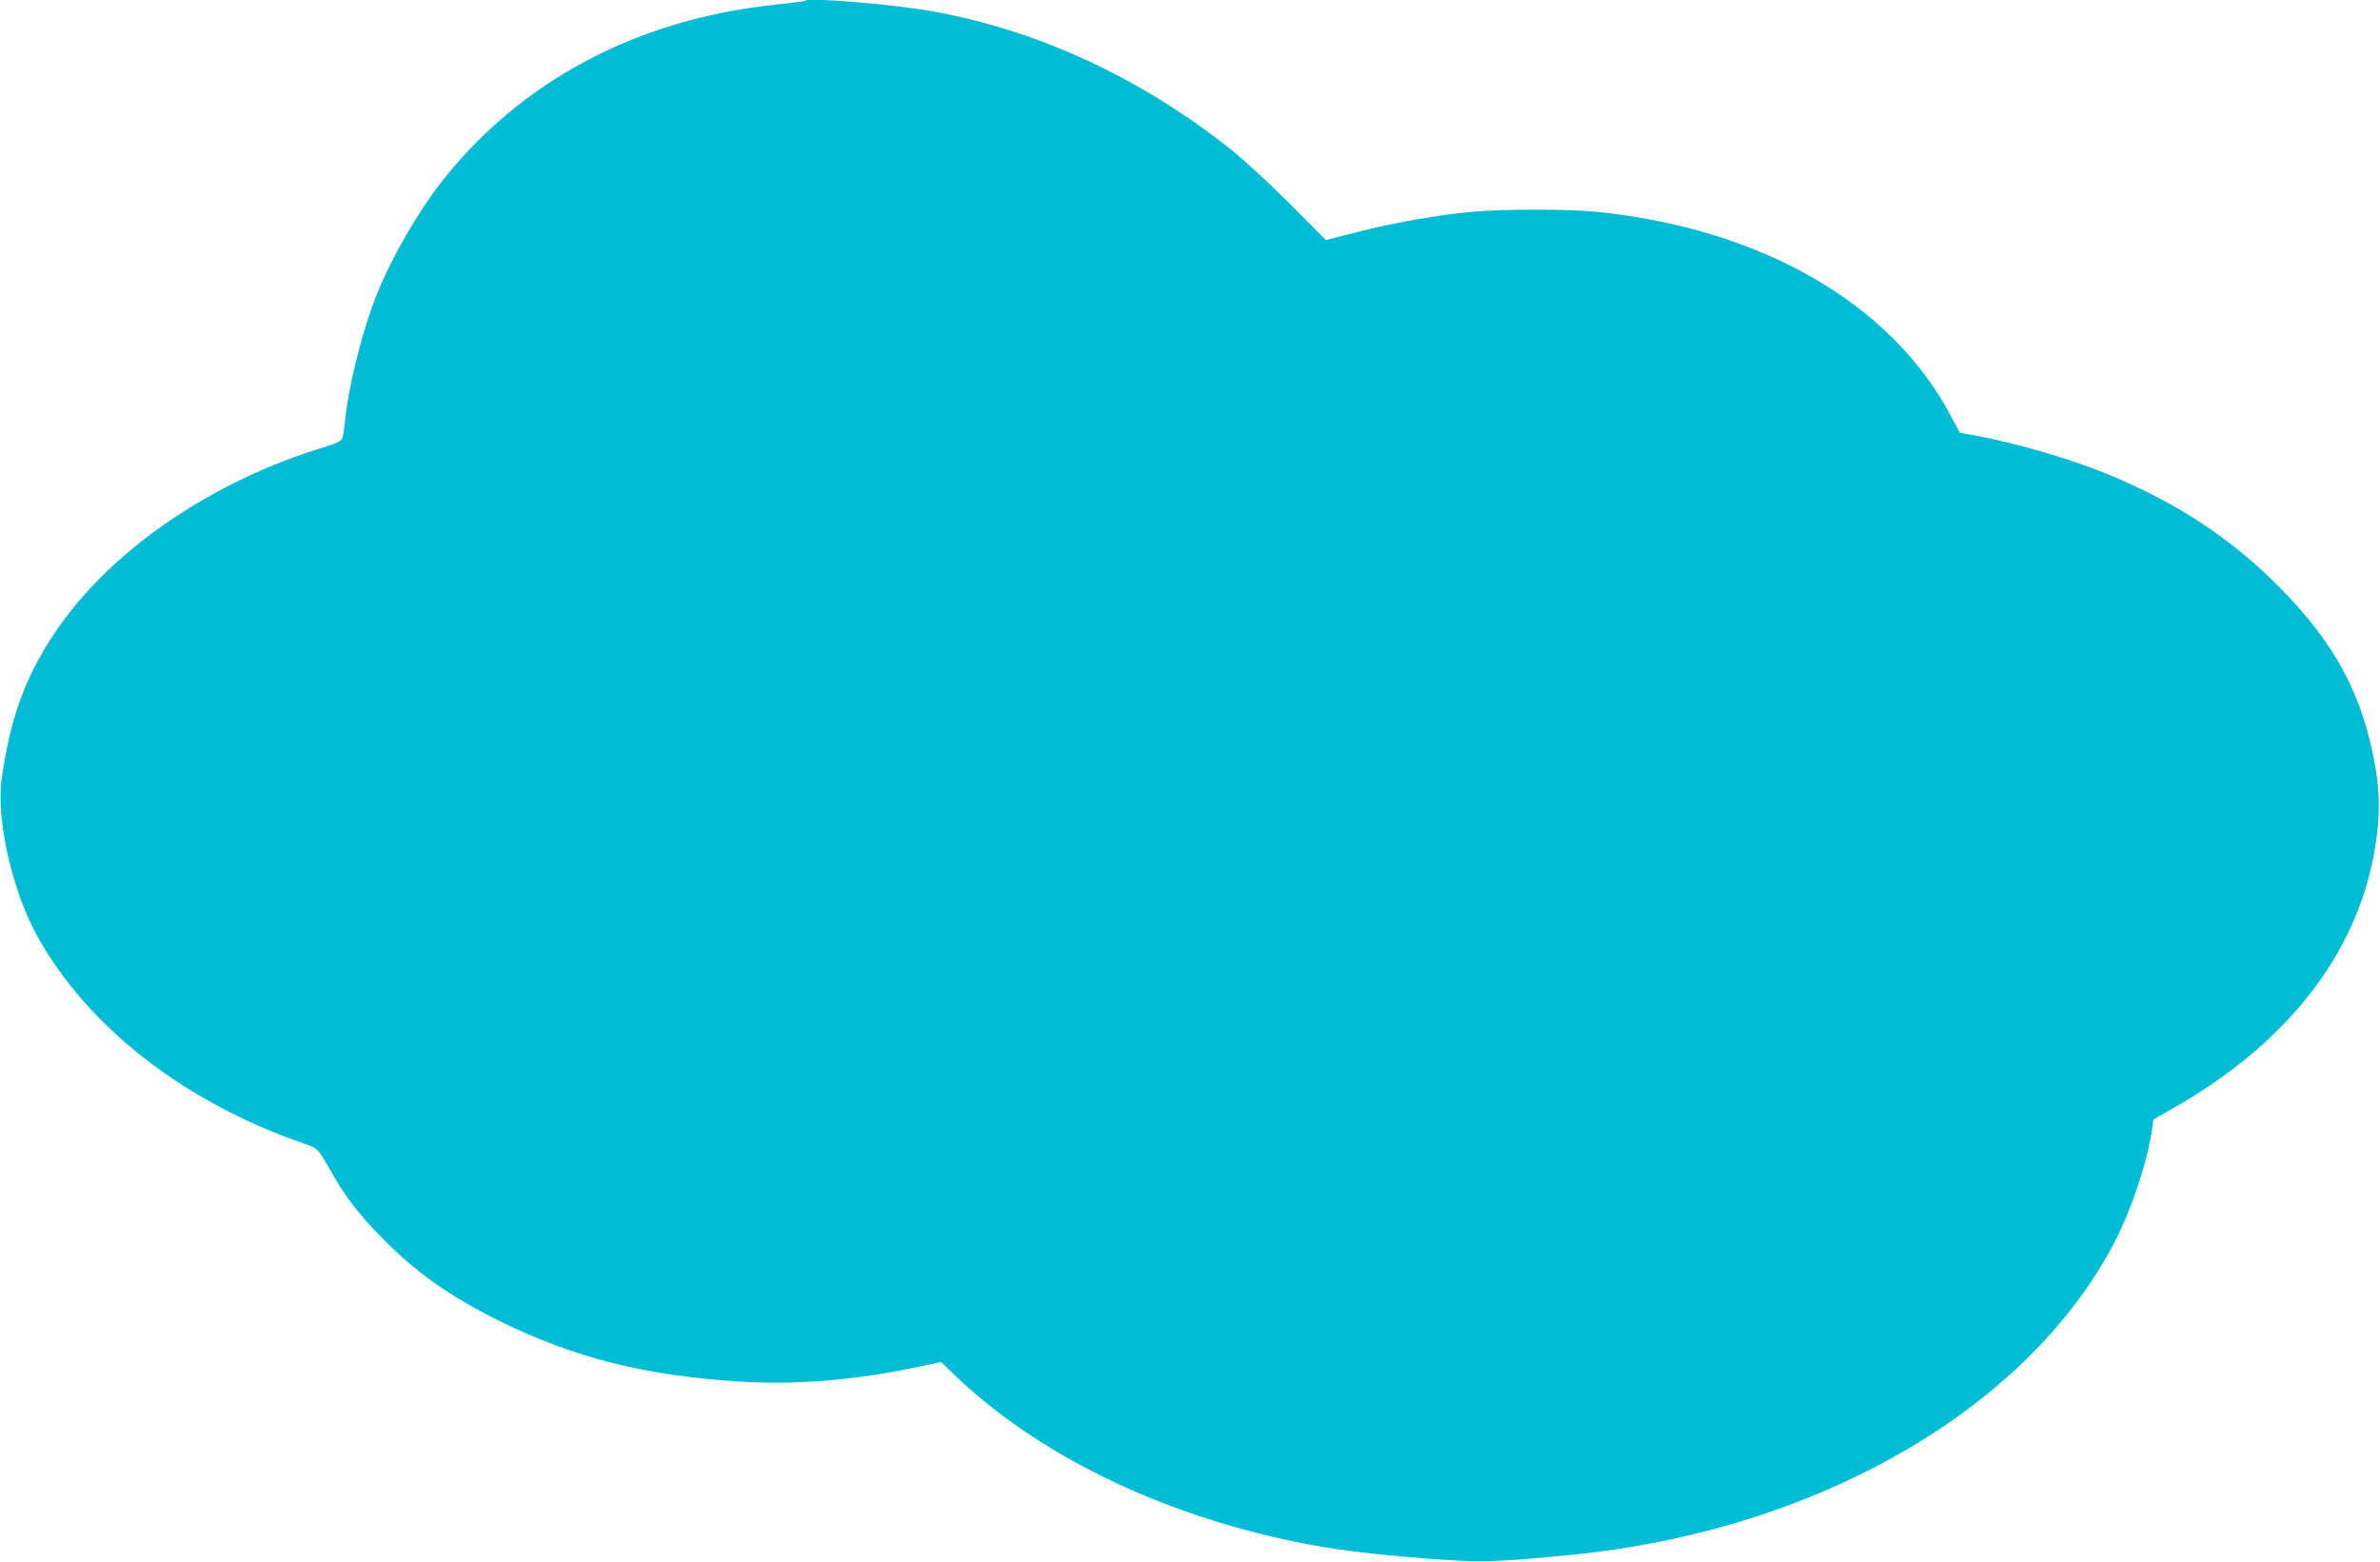<?xml version="1.0" standalone="no"?>
<!DOCTYPE svg PUBLIC "-//W3C//DTD SVG 20010904//EN"
 "http://www.w3.org/TR/2001/REC-SVG-20010904/DTD/svg10.dtd">
<svg version="1.0" xmlns="http://www.w3.org/2000/svg"
 width="1280pt" height="840pt" viewBox="0 0 1280 840"
 preserveAspectRatio="xMidYMid meet">
<g transform="translate(0,840) scale(0.1,-0.1)"
fill="#00bcd4" stroke="none">
<path d="M4329 8396 c-2 -3 -73 -12 -157 -21 -745 -77 -1373 -411 -1799 -955
-126 -162 -268 -408 -343 -595 -81 -200 -157 -505 -175 -695 -4 -41 -11 -83
-16 -92 -5 -10 -41 -27 -82 -39 -619 -184 -1177 -568 -1469 -1013 -155 -235
-231 -446 -278 -767 -33 -222 54 -609 192 -857 271 -488 790 -891 1432 -1113
76 -26 76 -26 148 -153 71 -127 146 -225 267 -349 183 -188 369 -320 636 -452
403 -199 789 -296 1304 -327 304 -18 630 10 969 84 l103 22 62 -60 c446 -432
1106 -756 1847 -908 201 -41 386 -64 686 -88 303 -24 384 -22 789 18 1317 128
2450 777 2923 1674 94 178 184 448 207 622 l6 46 98 56 c618 350 994 828 1092
1391 28 160 30 297 6 437 -65 392 -216 676 -522 984 -260 262 -556 455 -931
608 -204 83 -511 171 -716 206 l-67 12 -52 96 c-321 603 -1019 1003 -1904
1093 -154 15 -504 15 -665 0 -188 -17 -414 -57 -612 -107 l-177 -45 -193 194
c-106 106 -249 238 -318 293 -486 387 -1041 643 -1610 744 -216 38 -662 75
-681 56z"/>
</g>
</svg>
